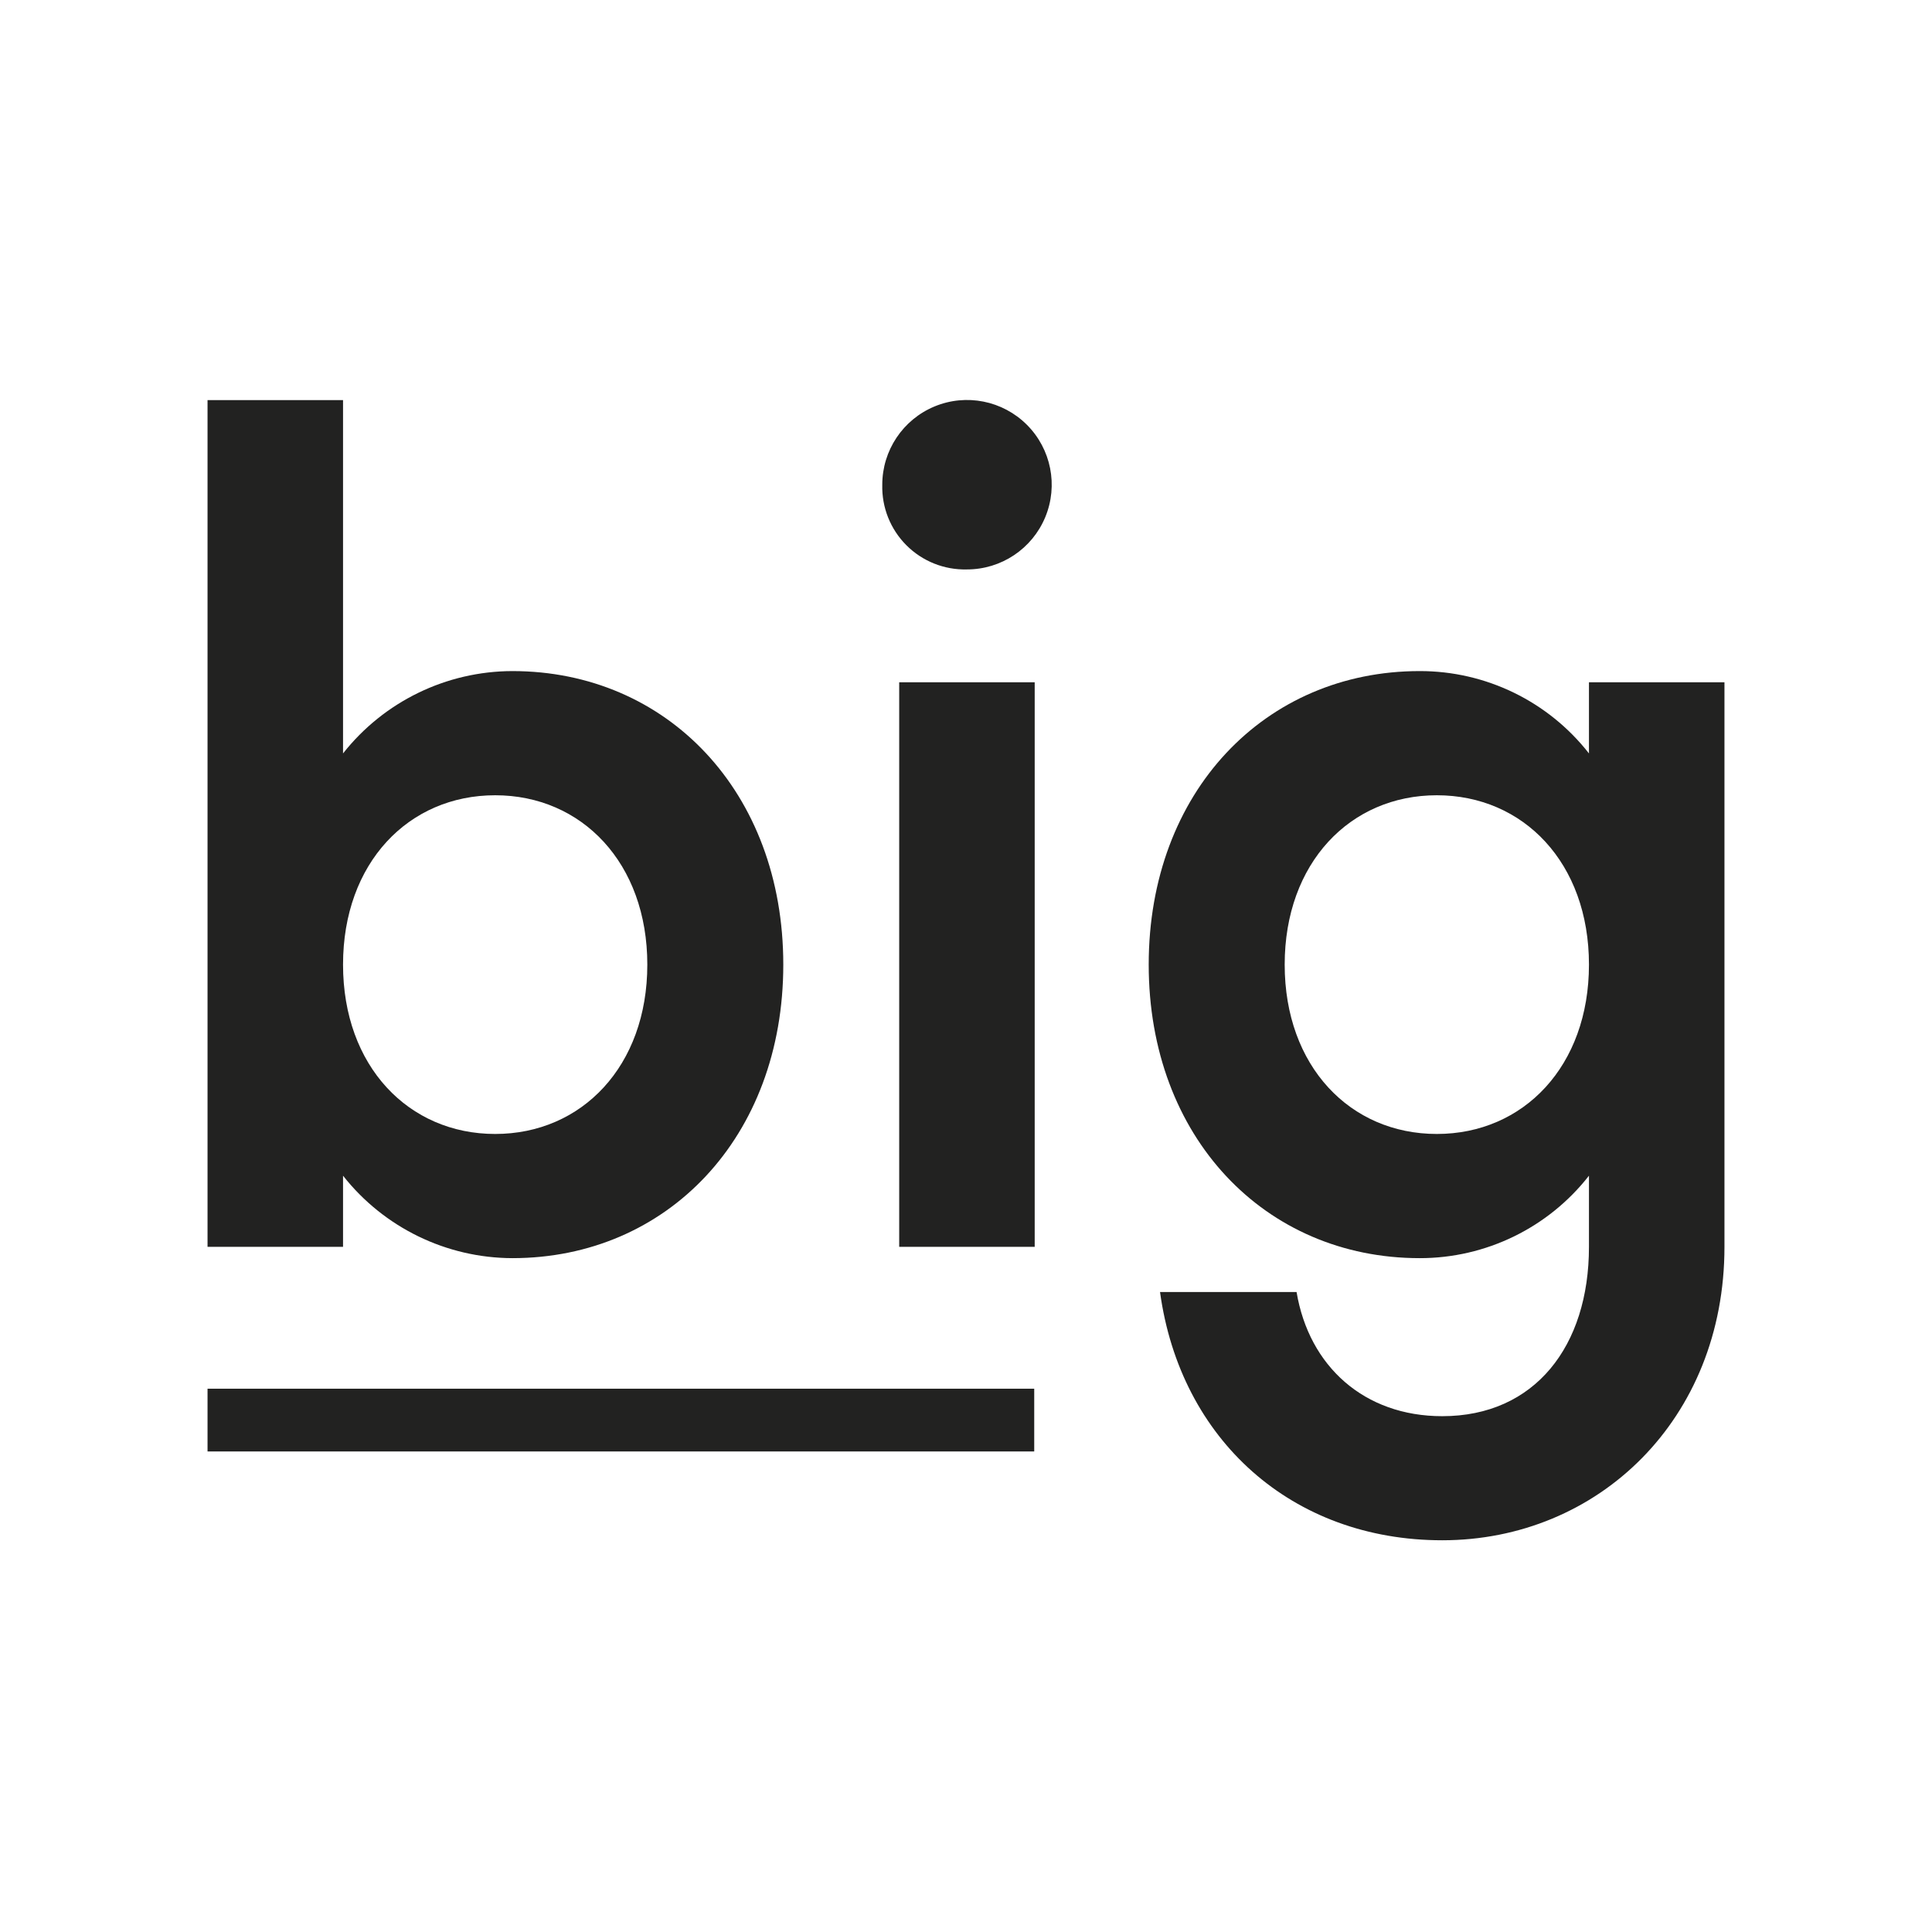 <?xml version="1.0" encoding="utf-8"?>
<svg width="512px" height="512px" viewBox="0 0 512 512" version="1.1" xmlns:xlink="http://www.w3.org/1999/xlink" xmlns="http://www.w3.org/2000/svg">
  <rect x="0" y="0" width="512" height="512" fill="#808080" stroke="none"/>
  <desc>Created with Lunacy</desc>
  <defs>
    <rect width="512" height="512" id="artboard_1" />
    <clipPath id="clip_1">
      <use xlink:href="#artboard_1" clip-rule="evenodd" />
    </clipPath>
  </defs>
  <g id="cbg-favicon" clip-path="url(#clip_1)">
    <use xlink:href="#artboard_1" stroke="none" fill="#FFFFFF" />
    <g id="kanabigerol-logo" transform="translate(55 106)">
      <path d="M35.909 205.549C46.746 219.303 63.277 227.35 80.788 227.396C121.762 227.396 152.58 195.393 152.58 149.607C152.58 103.82 121.762 71.817 80.788 71.817C63.28 71.853 46.749 79.891 35.909 93.64L35.909 0L0 0L0 224.397L35.909 224.397L35.909 205.549ZM76.227 194.486C53.271 194.486 35.909 176.519 35.909 149.607C35.909 122.669 53.246 104.727 76.227 104.727C99.209 104.727 116.546 122.694 116.546 149.607C116.546 176.519 99.183 194.486 76.227 194.486Z" transform="translate(0 0.026)" id="Shape" fill="#222221" fill-rule="evenodd" stroke="none" />
      <path d="M13.855 1.715C5.463 5.197 -0.003 13.393 0.007 22.478L0.007 22.478C-0.147 28.472 2.167 34.267 6.406 38.506C10.646 42.746 16.441 45.059 22.435 44.905C31.52 44.915 39.717 39.449 43.198 31.056C46.679 22.664 44.76 13.001 38.335 6.576C31.91 0.152 22.247 -1.767 13.855 1.715ZM4.492 74.817L4.492 224.423L40.401 224.423L40.401 74.817L4.492 74.817Z" transform="translate(178.805 0)" id="Shape" fill="#222221" fill-rule="evenodd" stroke="none" />
      <path d="M2.999 164.55C8.366 203.734 38 230.345 77.789 230.345C119.065 230.345 152.58 198.342 152.58 152.58L152.58 2.974L116.671 2.974L116.671 21.823C105.877 8.017 89.317 -0.035 71.792 0C30.818 0 0 32.028 0 77.79C0 123.551 30.818 155.579 71.792 155.579C89.32 155.605 105.88 147.543 116.671 133.731L116.671 152.58C116.671 178.913 102.308 197.46 77.789 197.46C57.151 197.46 42.486 184.281 39.184 164.55L2.999 164.55ZM76.353 32.91C99.335 32.91 116.671 50.852 116.671 77.79C116.671 104.702 99.335 122.669 76.353 122.669C53.371 122.669 36.035 104.727 36.035 77.79C36.035 50.852 53.371 32.91 76.353 32.91Z" transform="translate(249.42 71.843)" id="Shape" fill="#222221" fill-rule="evenodd" stroke="none" />
      <path d="M0 0L219.08 0L219.08 16.631L0 16.631L0 0Z" transform="translate(0 262.02)" id="Rectangle" fill="#222221" stroke="none" />
    </g>
  </g>
</svg>